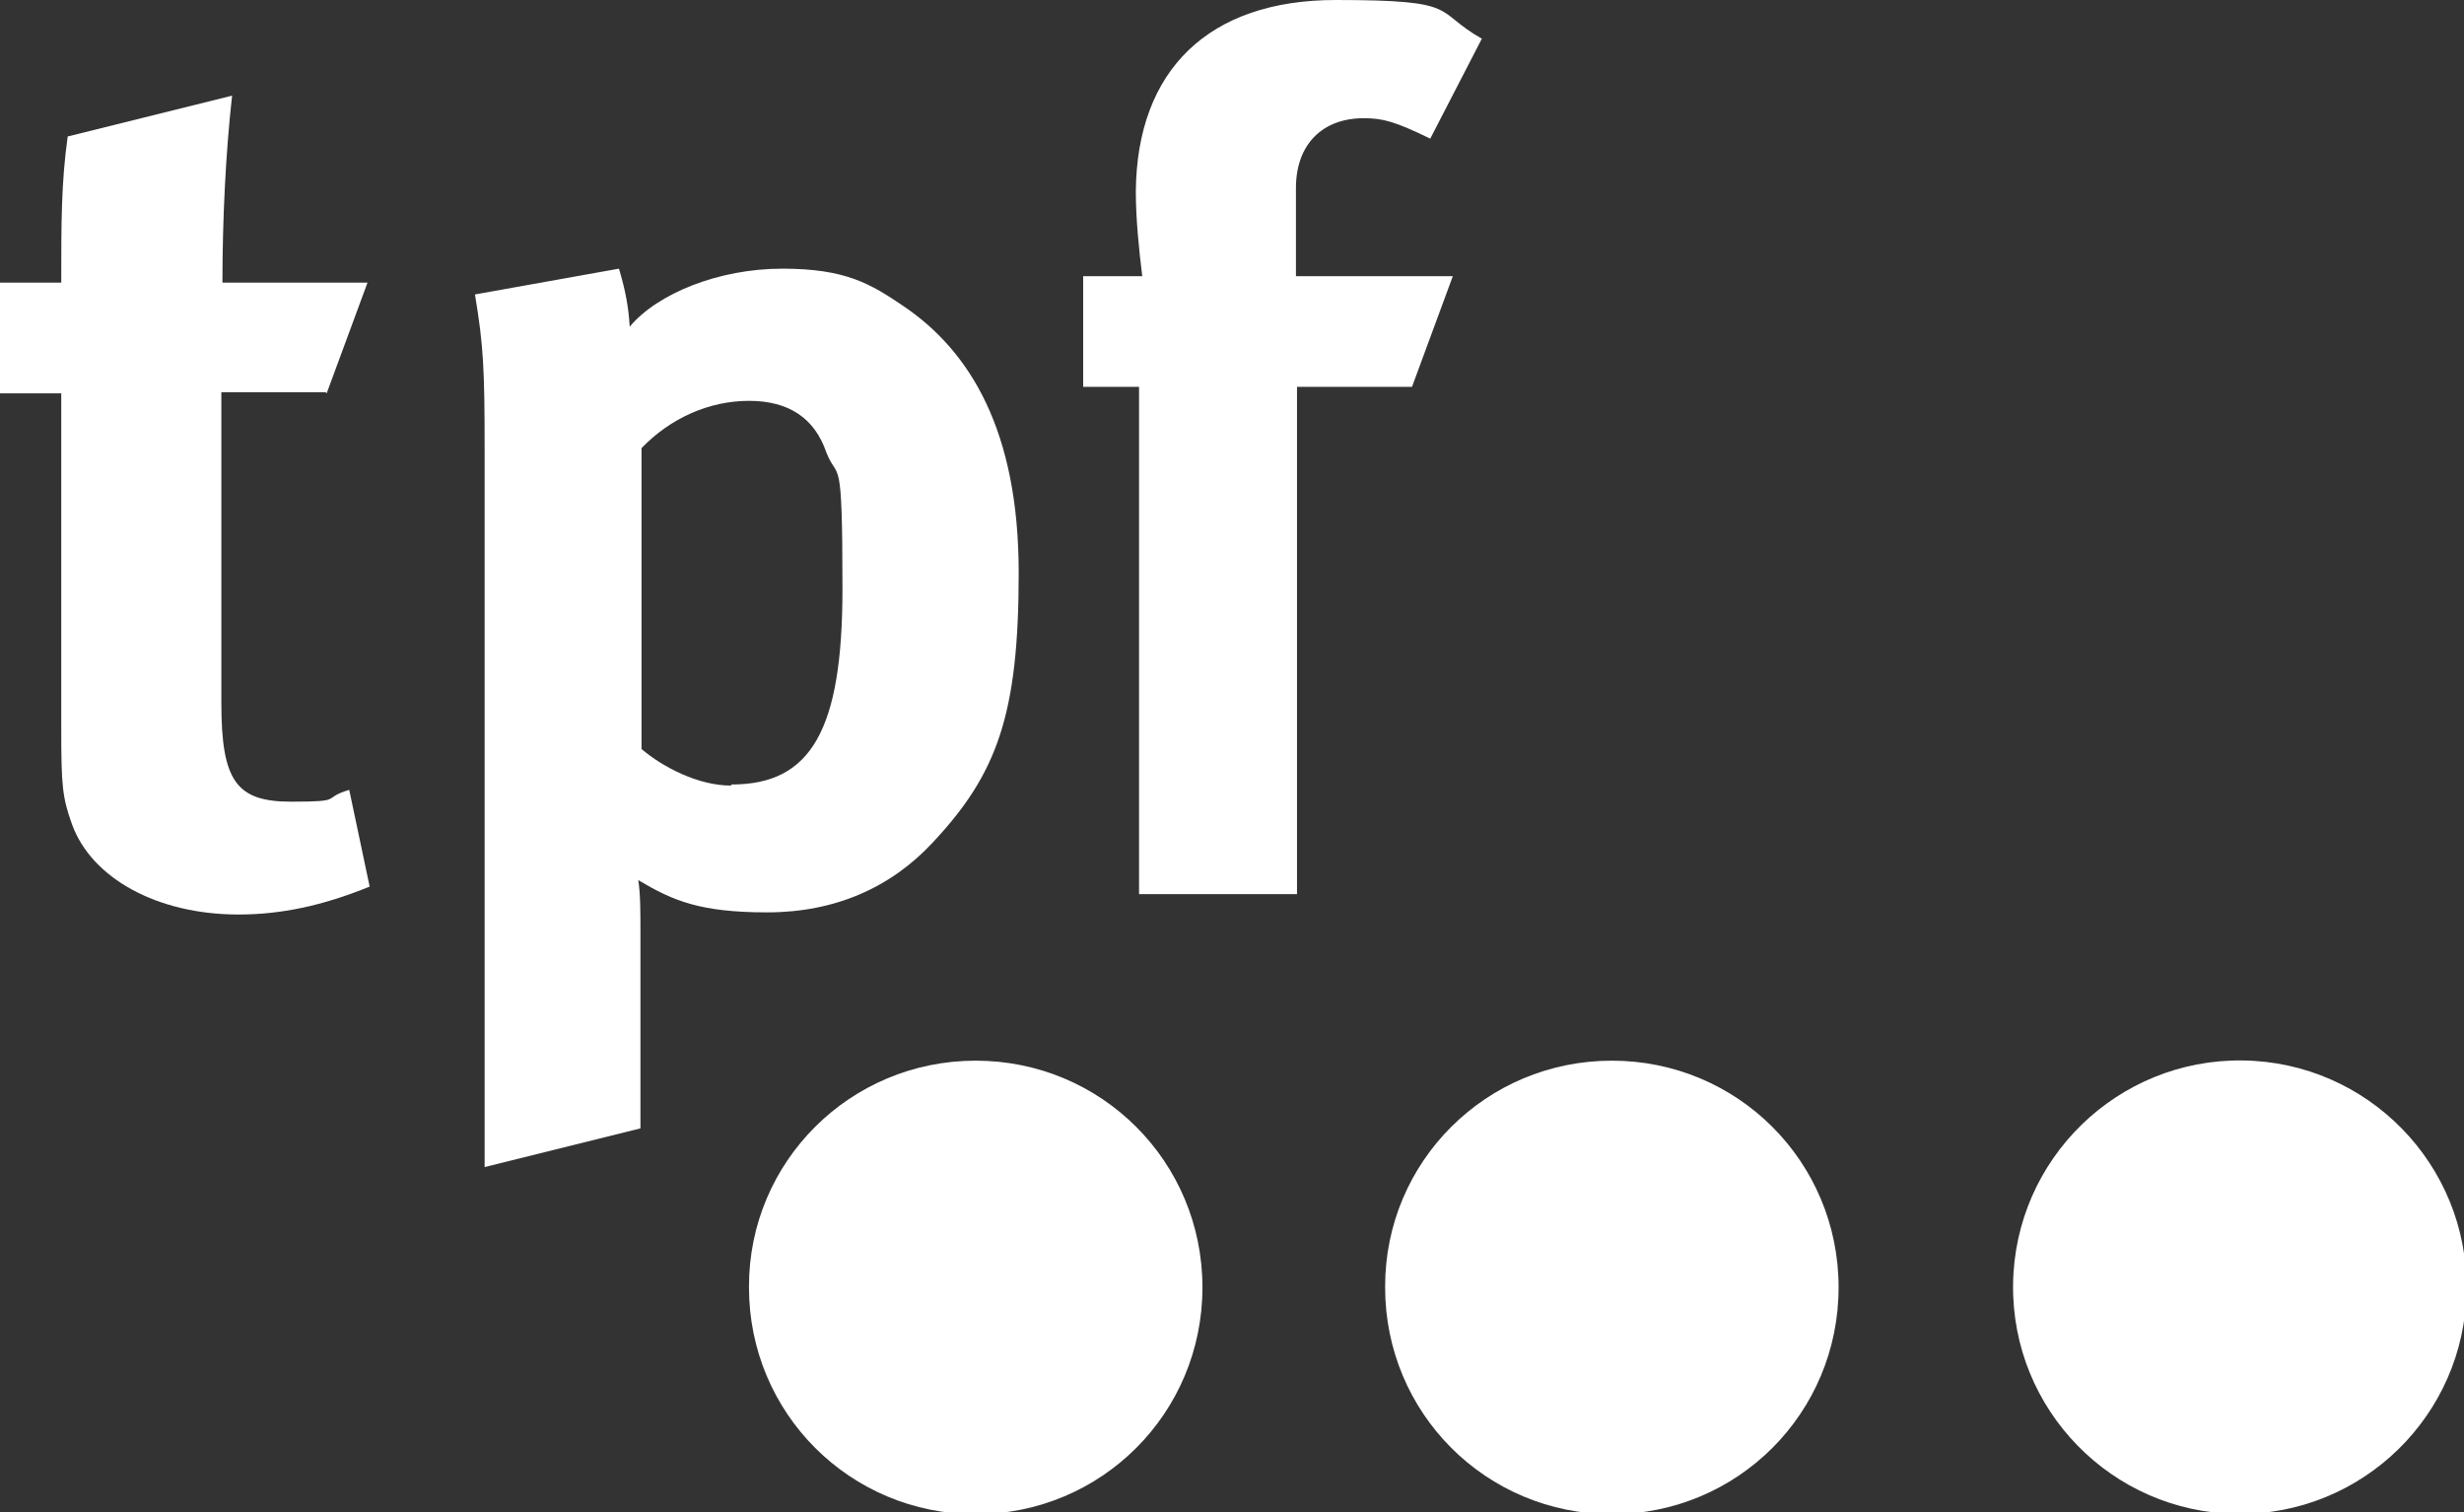 <?xml version="1.0" encoding="UTF-8"?>
<svg xmlns="http://www.w3.org/2000/svg" id="Calque_1" version="1.1" viewBox="0 0 229.3 140.7">
  <rect x="0" y="0" width="229.3" height="140.7" fill="#333333" stroke="none"/>
  <defs>
    <style>
      .st0 {
        fill: #fff;
      }
    </style>
  </defs>
  <g>
    <path class="st0" d="M69.7,119.7c0-11.6,9.4-21,21.1-21s21.1,9.4,21.1,21.1-9.4,21.1-21.1,21.1-21.1-9.4-21.1-21.1Z"></path>
    <path class="st0" d="M128.9,119.7c0-11.6,9.4-21,21.1-21s21.1,9.4,21.1,21.1-9.4,21.1-21.1,21.1-21.1-9.4-21.1-21.1Z"></path>
    <circle class="st0" cx="208.3" cy="119.7" r="21.1" transform="translate(86.2 326.6) rotate(-89.3)"></circle>
  </g>
  <g>
    <path class="st0" d="M30.3,36.5h-9.7v28.9c0,7.3,1.4,9.2,6.5,9.2s2.7-.3,5.4-1.1l1.9,9c-4.4,1.8-8.3,2.6-12.2,2.6-7.6,0-13.7-3.4-15.5-8.4-.9-2.5-1-3.6-1-8.9v-31.2H0v-10.3h5.7c0-5.6,0-9.3.6-13.6l15.3-3.8c-.6,5.3-.9,11.6-.9,17.4h13.5s-3.8,10.3-3.8,10.3Z"></path>
    <path class="st0" d="M57.6,25c.6,2,.9,3.6,1,5.4,2.6-3.1,8.3-5.4,14.2-5.4s8.2,1.4,11.3,3.5c6.2,4.2,10.7,11.6,10.7,24.8s-2,18.7-8,25.1c-3.9,4.2-9.1,6.5-15.4,6.5s-8.8-1.1-12-3c.2,1.3.2,3,.2,4.7v18.4l-14.5,3.6V41.9c0-7.5-.1-9.7-.9-14.5l13.4-2.4h0ZM68.1,73c7.4,0,10.3-5.1,10.3-18.2s-.4-9.9-1.5-12.7c-1.1-3.2-3.5-4.8-7.2-4.8s-7.3,1.6-10,4.4v28c2,1.7,5.3,3.4,8.3,3.4Z"></path>
    <path class="st0" d="M126.9,11c-3.8,0-6.3,2.4-6.3,6.5v8.2h14.6l-3.8,10.3h-10.7v47.2h-14.7v-47.2h-5.2v-10.3h5.5c-.3-2.4-.6-5.3-.6-7.9C105.8,6.5,112.5,0,124.3,0s9,1,13.6,3.6l-4.8,9.3c-3.3-1.6-4.4-1.9-6.2-1.9h0Z"></path>
  </g>
</svg>
